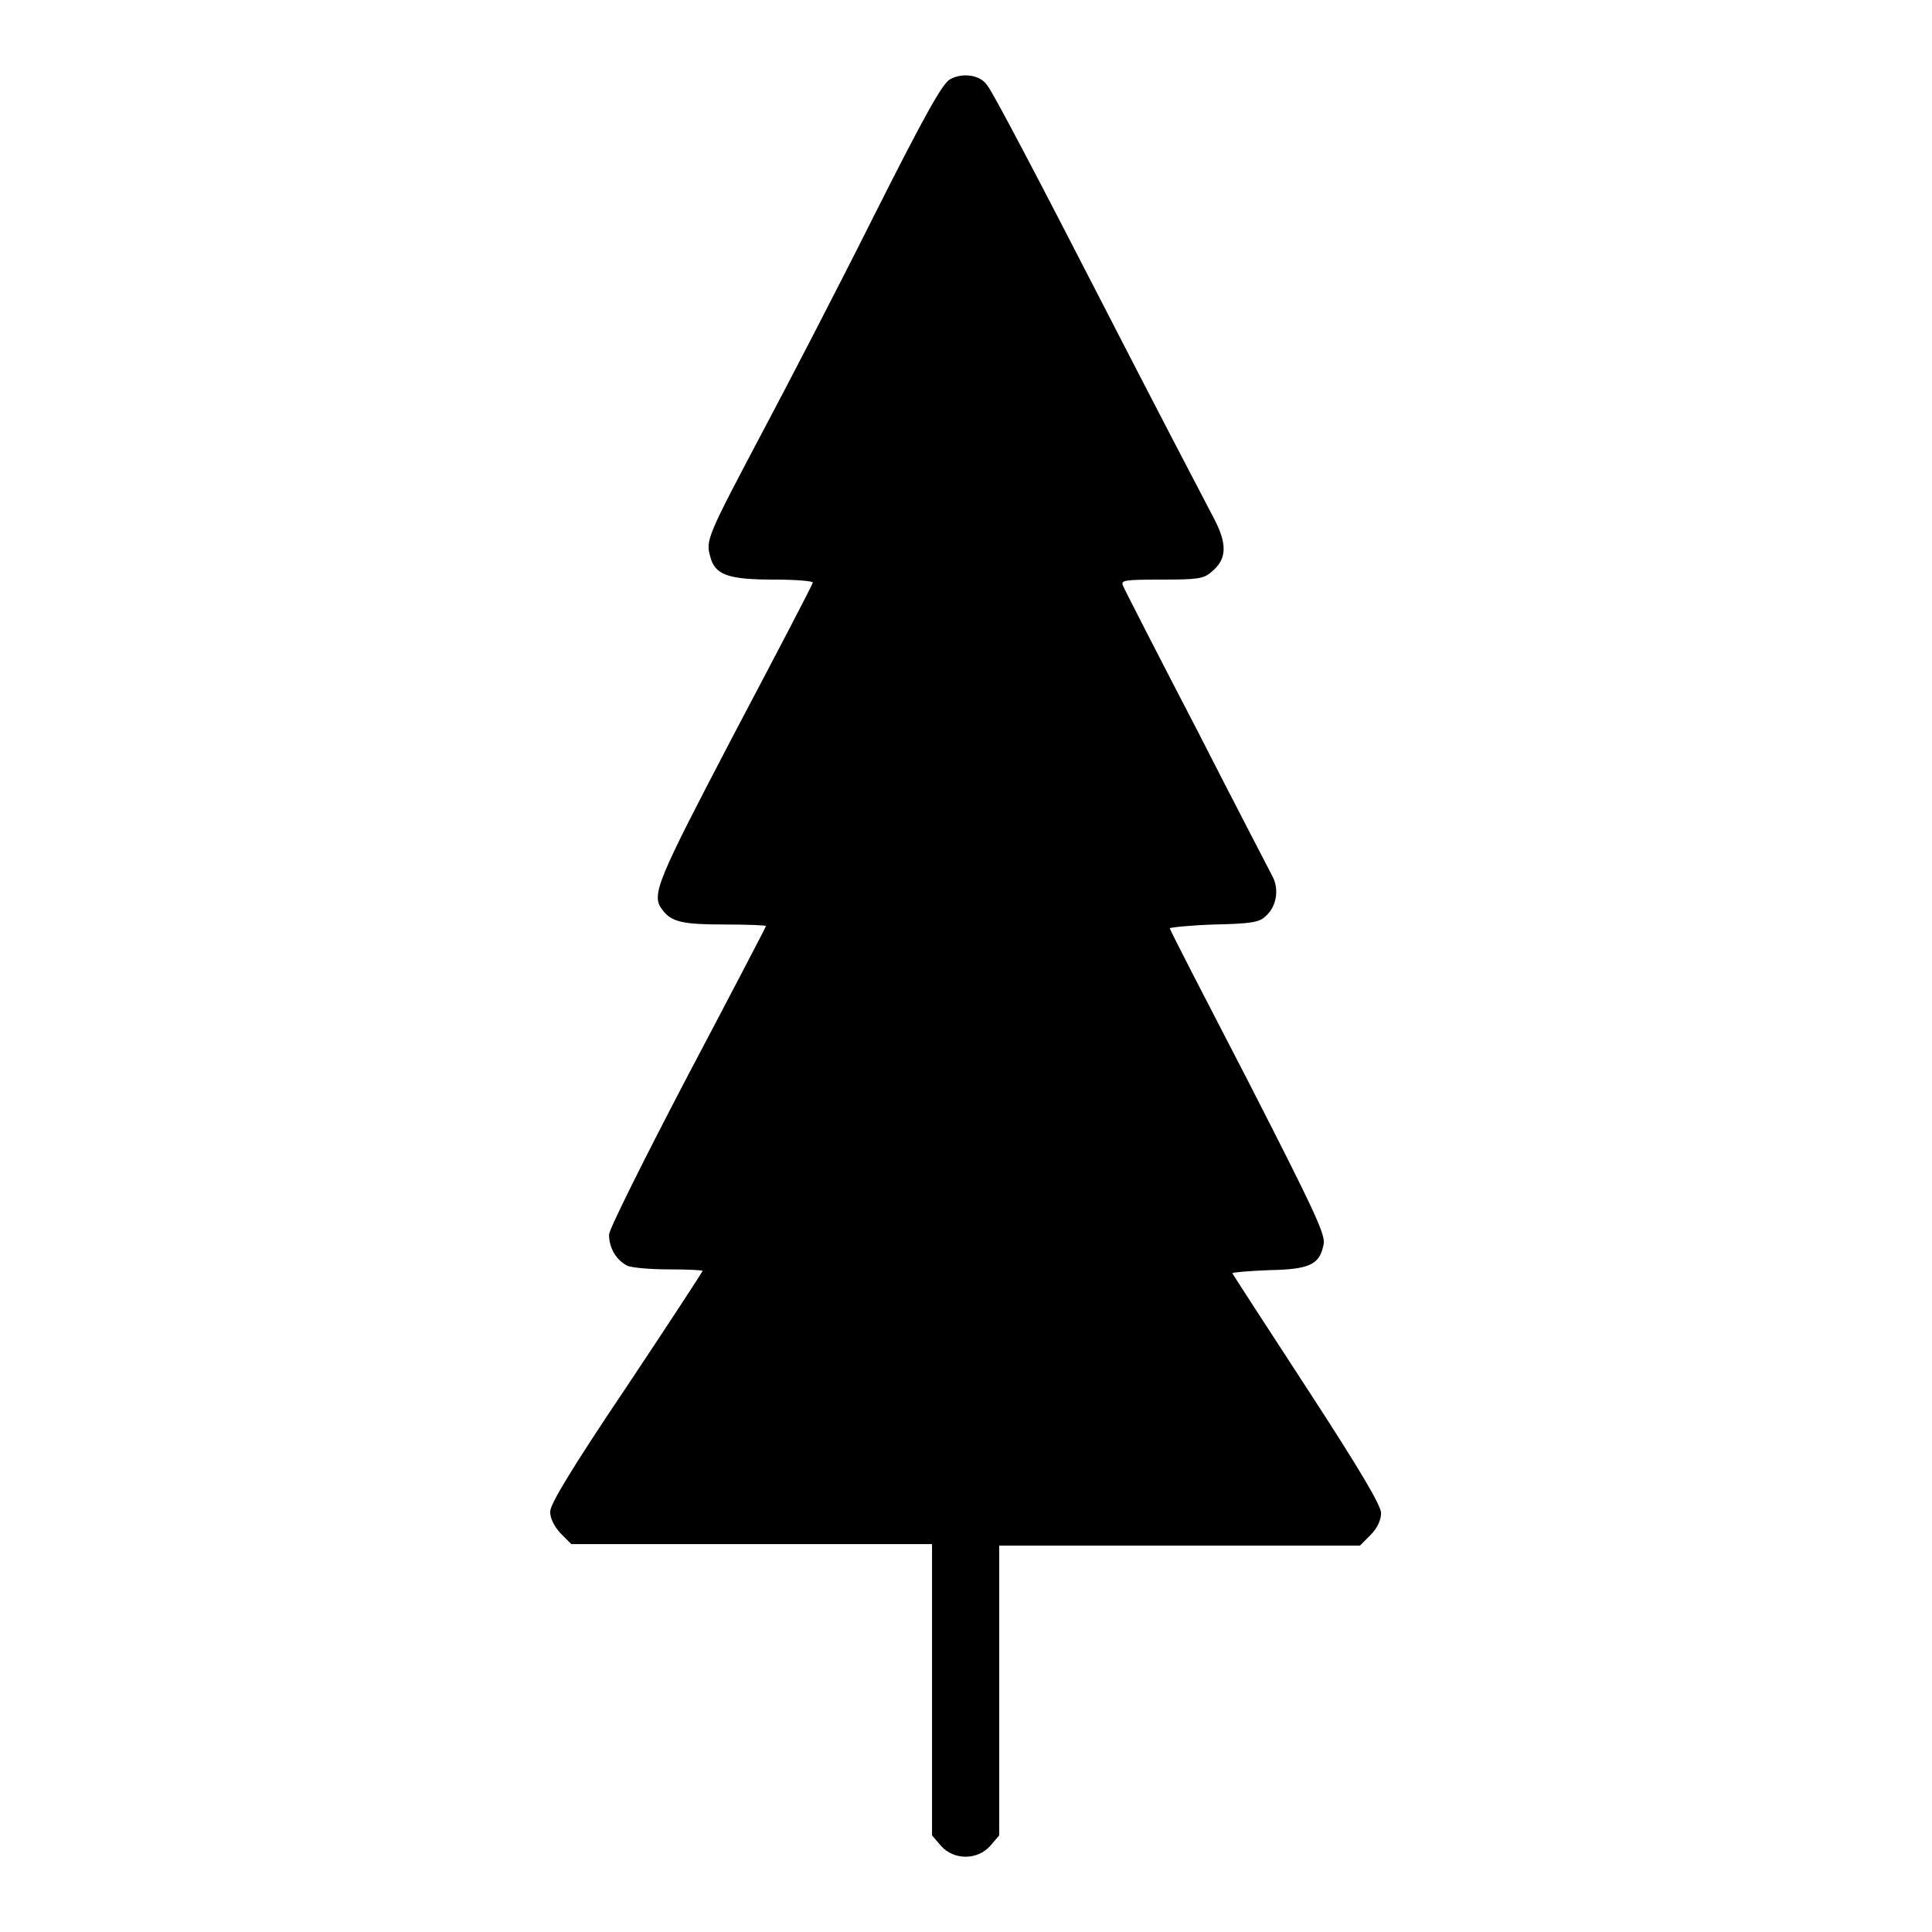 <?xml version="1.0" encoding="utf-8"?>
<!-- Svg Vector Icons : http://www.onlinewebfonts.com/icon -->
<!DOCTYPE svg PUBLIC "-//W3C//DTD SVG 1.1//EN" "http://www.w3.org/Graphics/SVG/1.1/DTD/svg11.dtd">
<svg version="1.1" xmlns="http://www.w3.org/2000/svg" xmlns:xlink="http://www.w3.org/1999/xlink" x="0px" y="0px" viewBox="0 0 256 256" enable-background="new 0 0 256 256" xml:space="preserve">
<g><g><g><path fill="#000000" d="M125.9,10.5c-1,0.5-3.4,4.8-10.1,18.1c-4.8,9.6-11.5,22.5-14.8,28.7c-7.3,13.8-7.5,14.3-6.9,16.4c0.6,2.5,2.4,3.1,8.5,3.1c2.9,0,5.2,0.2,5.1,0.4c0,0.2-4.7,9.2-10.3,19.8c-10.4,19.9-11.2,21.6-9.6,23.6c1.2,1.6,2.8,1.9,8.2,1.9c3,0,5.5,0.1,5.5,0.2s-4.7,9.1-10.4,19.9c-5.7,10.9-10.4,20.3-10.4,21c0,1.8,1,3.4,2.4,4.1c0.6,0.3,3.2,0.5,5.6,0.5c2.5,0,4.4,0.1,4.4,0.2c0,0.1-4.5,7-10.1,15.4c-7.2,10.7-10.1,15.5-10.1,16.5c0,0.9,0.5,1.9,1.4,2.9l1.4,1.4h23.9h23.9V224v19.2l1.2,1.4c1.7,1.9,4.8,1.9,6.5,0l1.2-1.4V224v-19.2h23.9h23.9l1.4-1.4c0.9-0.9,1.4-2,1.4-2.9c0-1-2.7-5.6-9.8-16.5c-5.4-8.3-9.9-15.2-9.9-15.3c0-0.1,2.2-0.3,4.9-0.4c5.5-0.1,6.7-0.8,7.2-3.5c0.2-1.3-1.3-4.5-10-21.5c-5.7-11-10.4-20.1-10.4-20.3c0-0.1,2.7-0.4,5.9-0.5c4.9-0.1,6-0.3,6.8-1.1c1.4-1.2,1.8-3.4,1-5.1c-0.4-0.8-5-9.6-10.1-19.6c-5.2-10-9.6-18.6-9.8-19.1c-0.3-0.7,0.1-0.8,5.1-0.8c4.7,0,5.6-0.1,6.6-1c2.1-1.7,2.2-3.7,0.2-7.4c-0.9-1.7-7.9-15.1-15.4-29.7c-7.5-14.6-14-27-14.5-27.4C129.9,9.9,127.5,9.6,125.9,10.5z"/></g></g></g>
</svg>